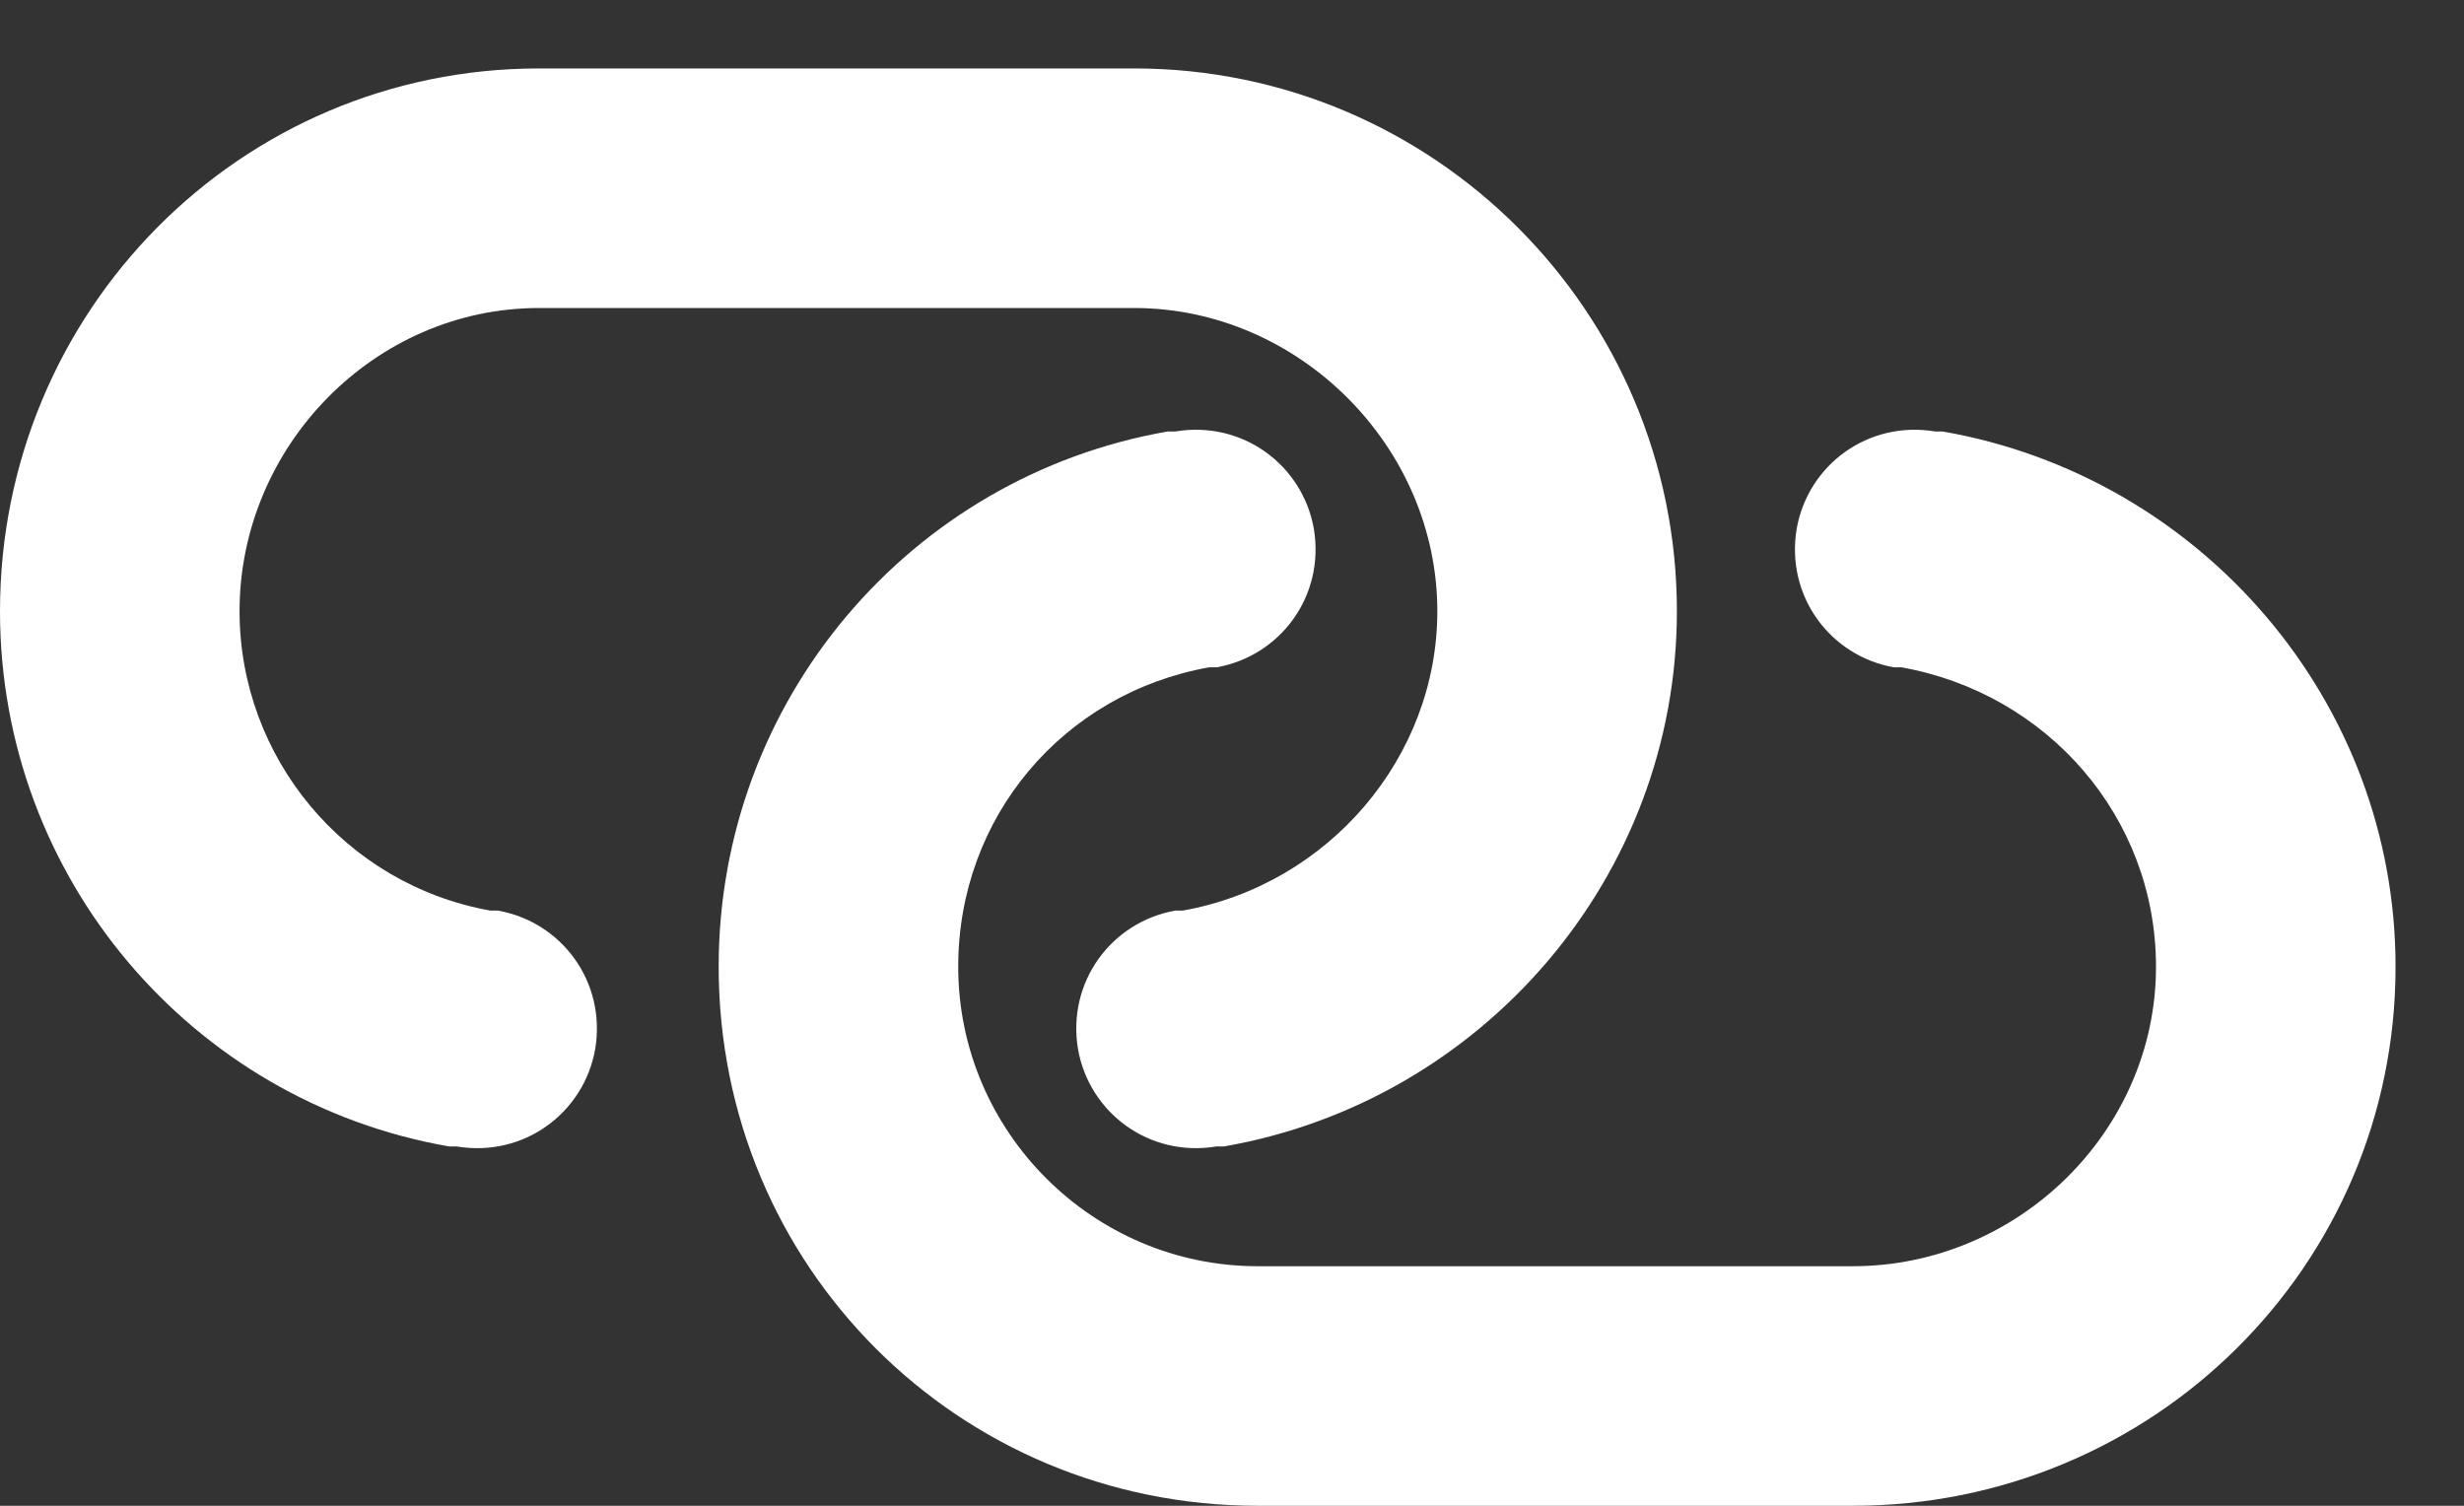 <svg width="18" height="11" viewBox="0 0 18 11" fill="none" xmlns="http://www.w3.org/2000/svg">
<rect x="0" y="0" width="18" height="11" fill="#333333" stroke="none"/>
<path d="M8.285 0.5C10.473 0.5 12.25 2.277 12.25 4.465C12.25 6.406 10.828 8.047 8.941 8.375H8.887C8.395 8.457 7.957 8.129 7.875 7.664C7.793 7.172 8.121 6.734 8.586 6.652H8.641C9.707 6.461 10.5 5.531 10.5 4.465C10.5 3.262 9.488 2.25 8.285 2.25H3.938C2.734 2.25 1.75 3.262 1.75 4.465C1.75 5.531 2.516 6.461 3.582 6.652H3.637C4.102 6.734 4.43 7.172 4.348 7.664C4.266 8.129 3.828 8.457 3.336 8.375H3.281C1.395 8.047 0 6.406 0 4.465C0 2.277 1.75 0.5 3.938 0.5H8.285ZM9.188 11C7 11 5.25 9.25 5.25 7.062C5.25 5.121 6.645 3.48 8.531 3.152H8.586C9.078 3.07 9.516 3.398 9.598 3.863C9.68 4.355 9.352 4.793 8.887 4.875H8.832C7.766 5.066 7 5.969 7 7.062C7 8.266 7.984 9.25 9.188 9.25H13.535C14.738 9.25 15.75 8.266 15.75 7.062C15.75 5.969 14.957 5.066 13.891 4.875H13.836C13.371 4.793 13.043 4.355 13.125 3.863C13.207 3.398 13.645 3.07 14.137 3.152H14.191C16.078 3.48 17.5 5.121 17.5 7.062C17.5 9.25 15.723 11 13.535 11H9.188Z" fill="white"/>
</svg>
